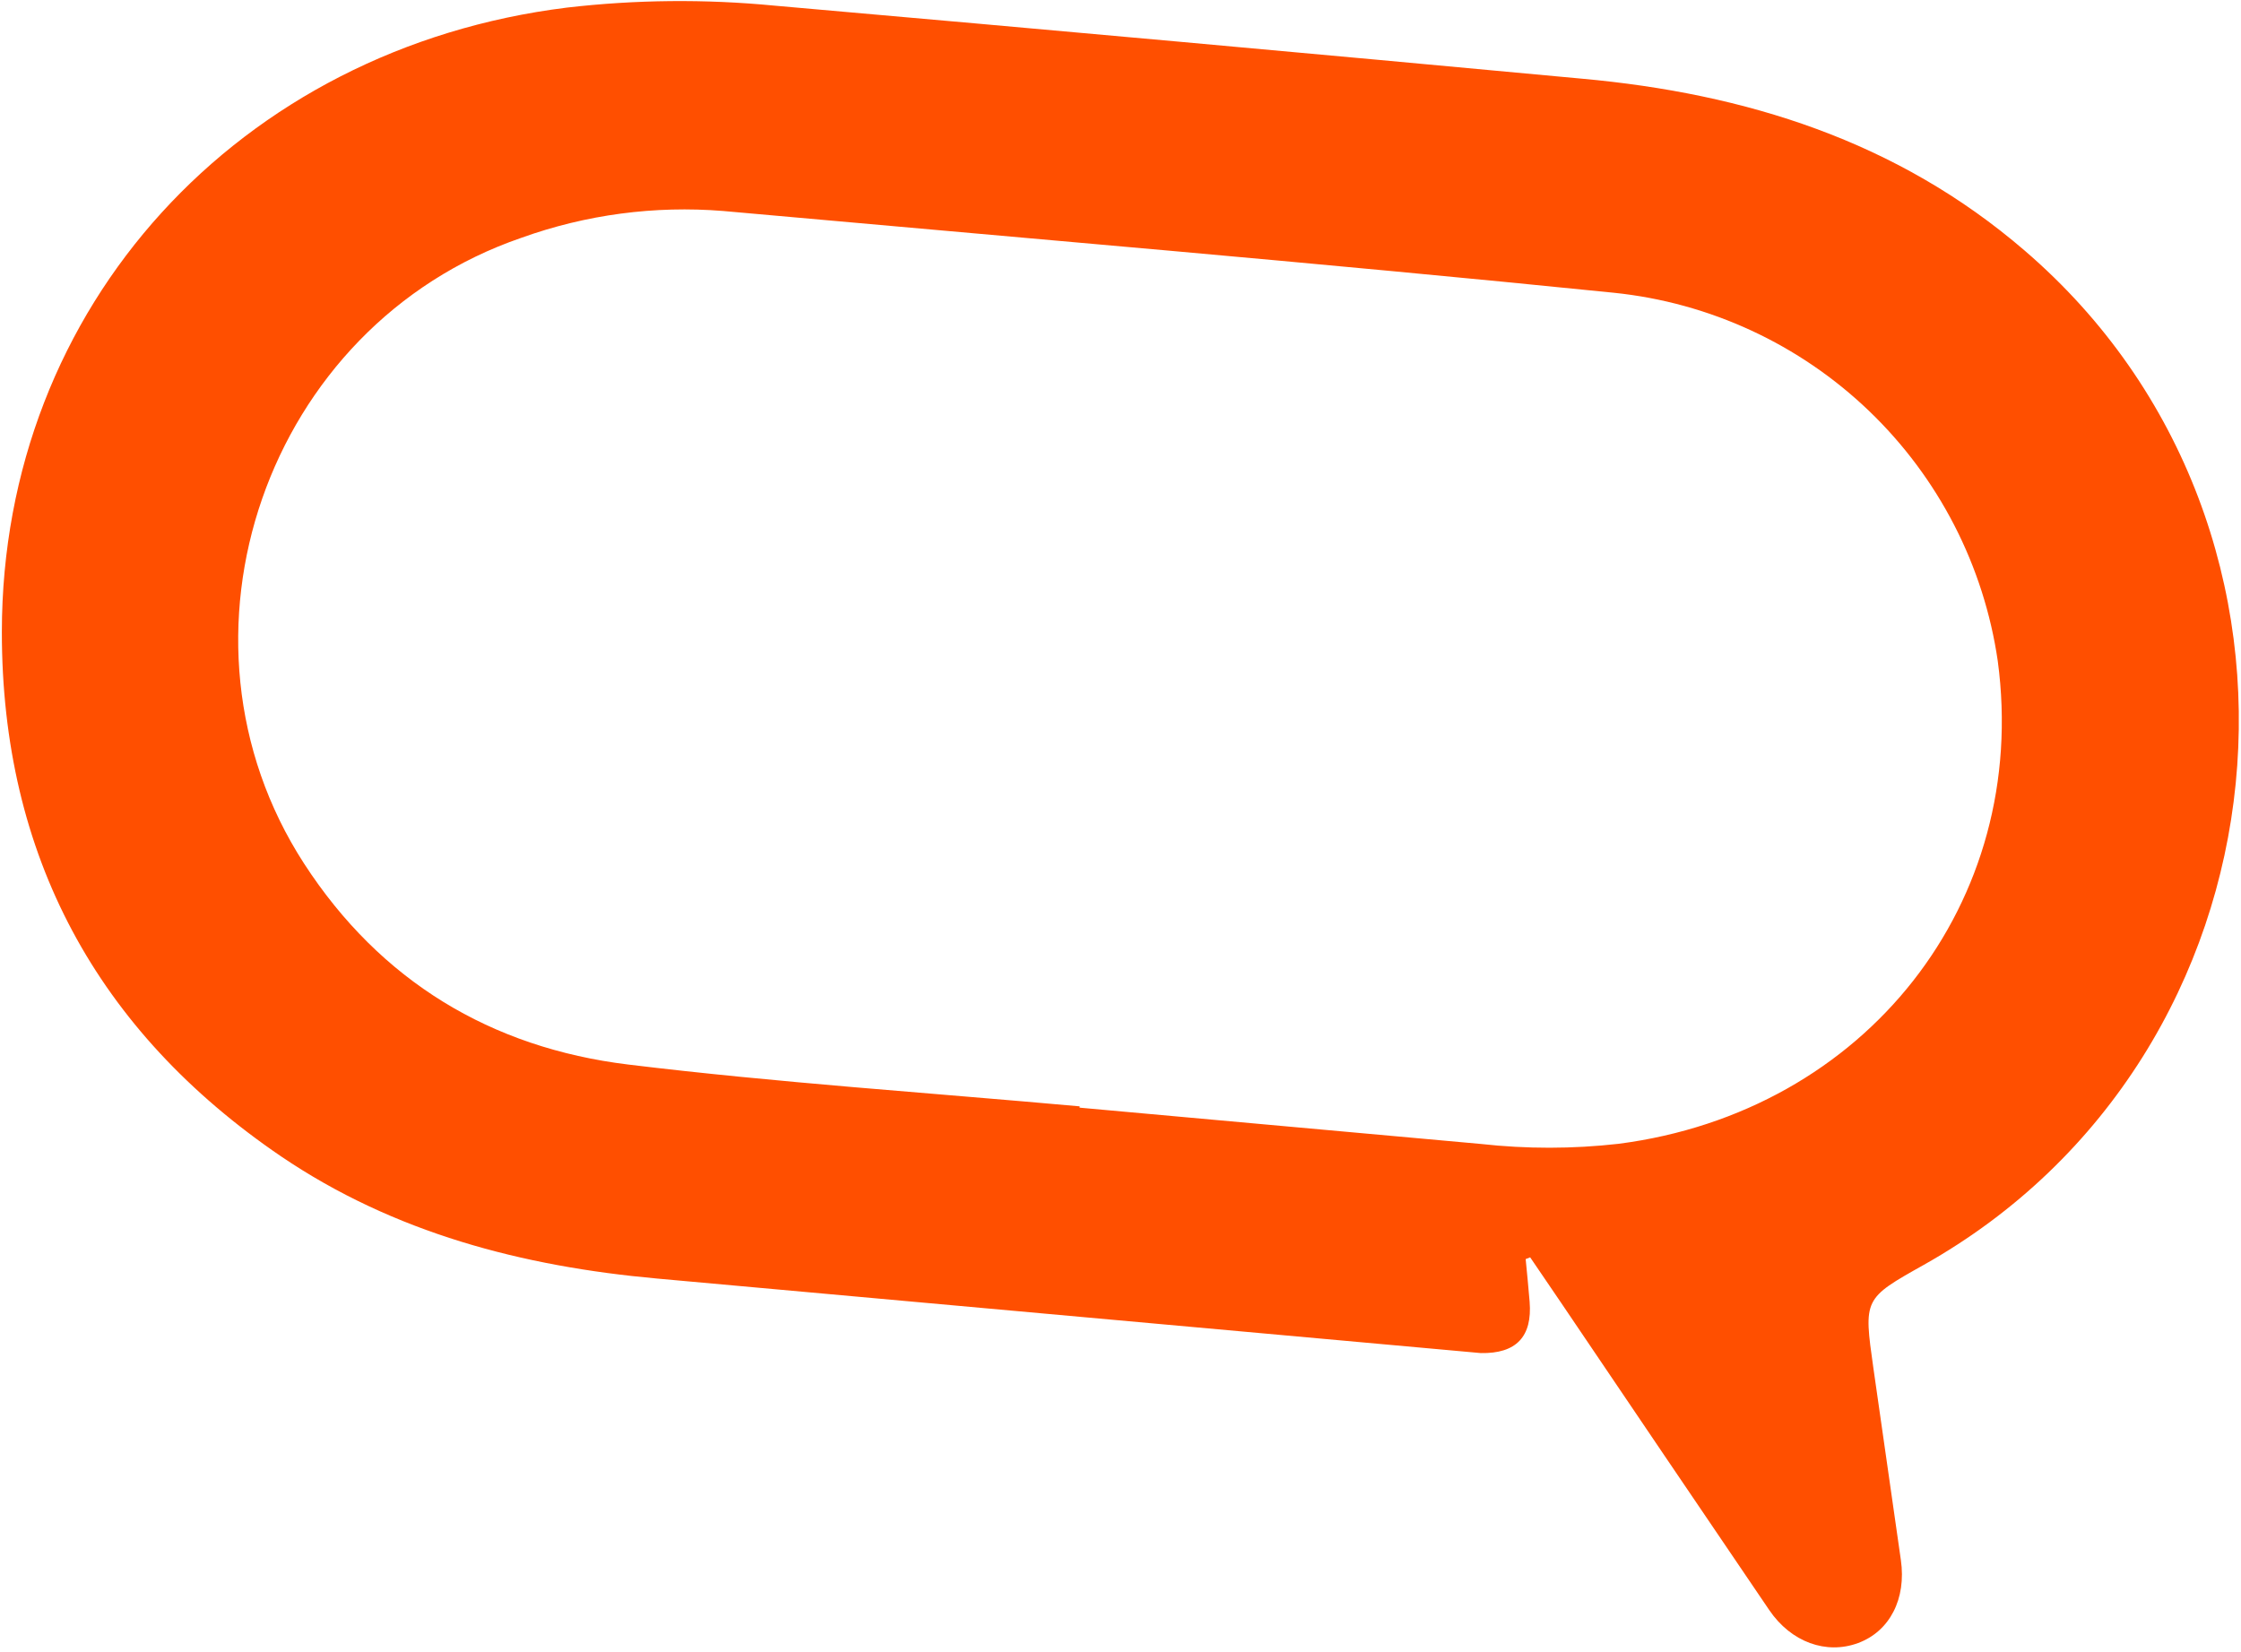 <?xml version="1.0" encoding="UTF-8"?> <svg xmlns="http://www.w3.org/2000/svg" width="487" height="359" viewBox="0 0 487 359" fill="none"> <path d="M331.548 273.628C331.834 276.725 332.17 279.802 332.409 282.895C333.019 290.509 329.474 294.203 321.791 294.052C320.432 293.929 319.051 293.804 317.692 293.681C259.381 288.405 201.077 283.131 142.782 277.857C113.579 275.215 85.667 267.966 61.085 251.309C21.052 224.067 0.378 185.867 0.404 137.305C0.44 66.445 52.012 10.499 123.17 1.654C138.134 -0.082 153.239 -0.228 168.234 1.219C226.747 6.355 285.245 11.648 343.73 17.096C379.326 20.316 412.297 30.622 439.984 54.456C510.458 115.019 499.124 229.334 418.058 274.888C404.975 282.232 404.975 282.232 407.108 297.282C409.108 311.195 411.099 325.107 413.083 339.018C414.302 347.466 410.665 354.53 403.777 357.073C396.889 359.615 389.247 356.915 384.476 349.894C369.308 327.562 354.173 305.217 339.07 282.86L332.527 273.244L331.548 273.628ZM234.633 240.436L234.608 240.718L321.771 248.603C331.728 249.712 341.779 249.702 351.734 248.574C405.485 241.626 441.194 196.103 434.137 143.616C431.112 122.9 421.267 103.785 406.161 89.297C391.055 74.809 371.551 65.775 350.735 63.625C286.258 57.084 221.679 51.666 157.136 45.851C142.271 44.648 127.319 46.638 113.284 51.687C57.873 70.72 34.268 138.526 66.065 187.652C82.639 213.222 106.71 227.706 136.507 231.346C169.014 235.303 201.871 237.472 234.633 240.436Z" fill="#FF4F00"></path> </svg> 